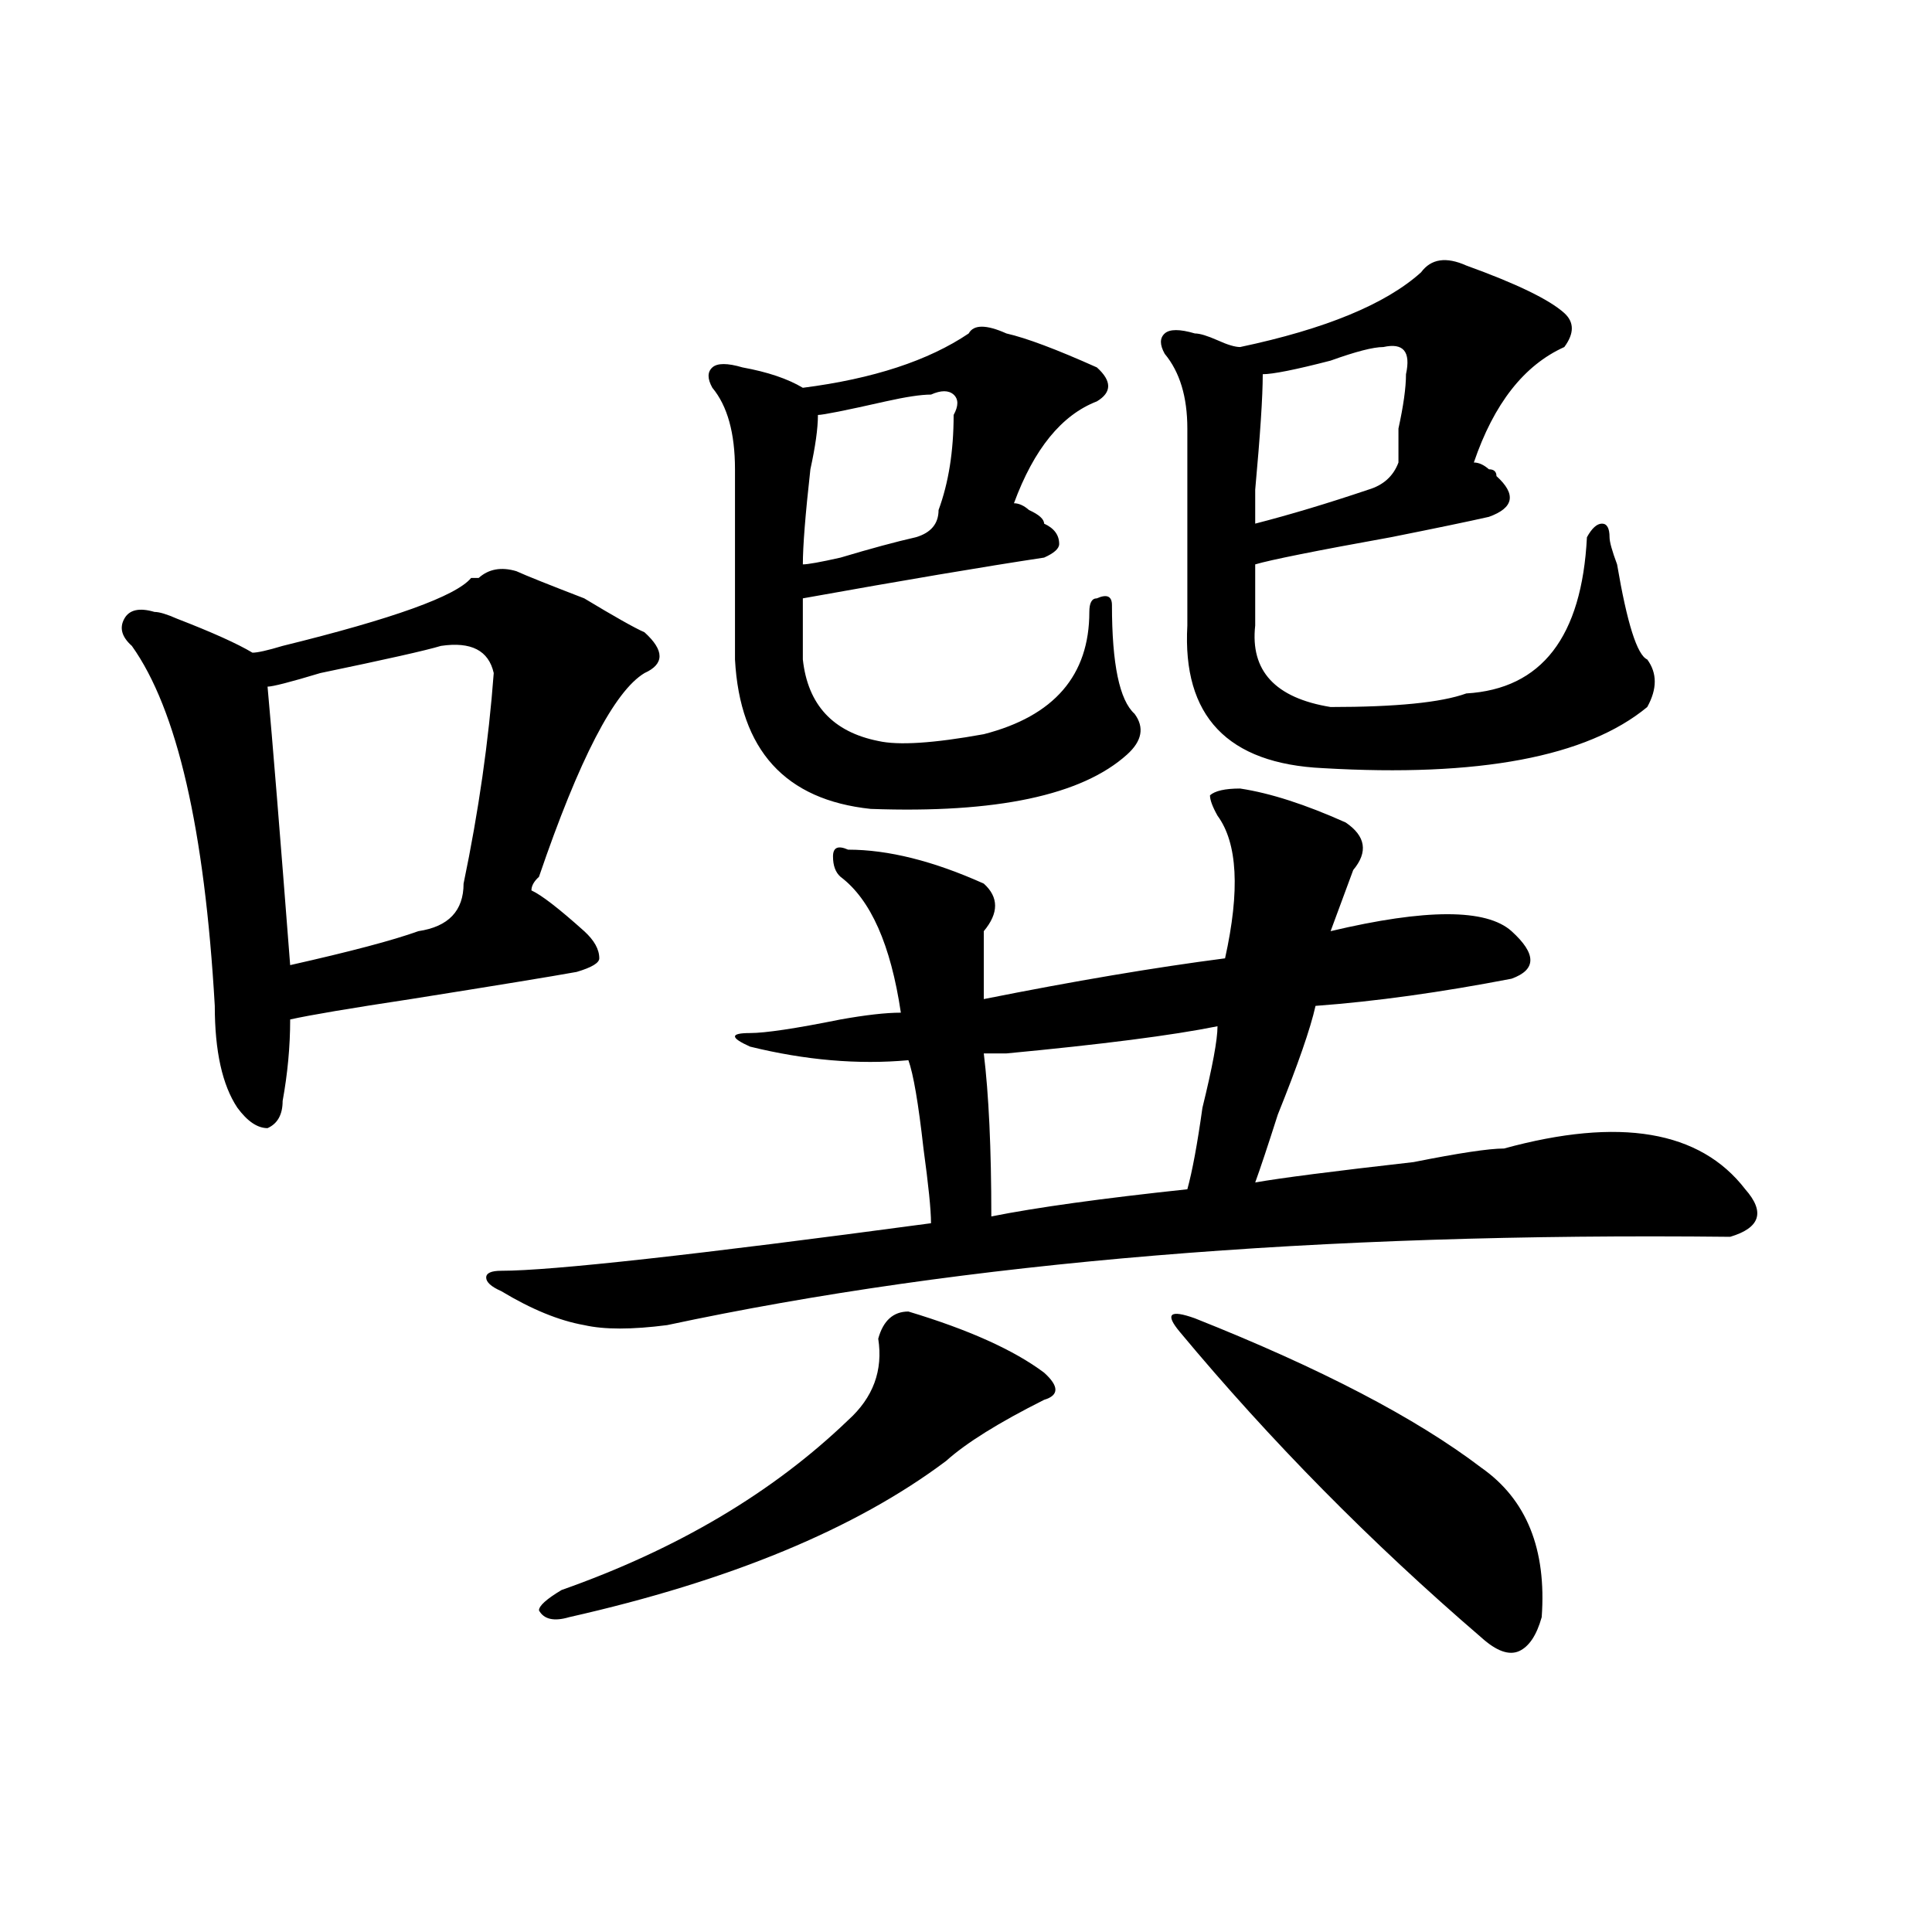 <?xml version="1.0" encoding="utf-8"?>
<!-- Generator: Adobe Illustrator 16.0.0, SVG Export Plug-In . SVG Version: 6.00 Build 0)  -->
<!DOCTYPE svg PUBLIC "-//W3C//DTD SVG 1.1//EN" "http://www.w3.org/Graphics/SVG/1.1/DTD/svg11.dtd">
<svg version="1.1" id="图层_1" xmlns="http://www.w3.org/2000/svg" xmlns:xlink="http://www.w3.org/1999/xlink" x="0px" y="0px"
	 width="1000px" height="1000px" viewBox="0 0 1000 1000" enable-background="new 0 0 1000 1000" xml:space="preserve">
<path d="M267.262,295.641c5.183,2.362,16.89,7.031,35.121,14.063c15.609,9.394,25.976,15.271,31.219,17.578
	c10.366,9.394,10.366,16.425,0,21.094c-15.609,9.394-33.841,44.55-54.633,105.469c-2.622,2.362-3.902,4.724-3.902,7.031
	c5.183,2.362,14.269,9.394,27.316,21.094c5.183,4.724,7.805,9.394,7.805,14.063c0,2.362-3.902,4.724-11.707,7.031
	c-13.048,2.362-41.646,7.031-85.852,14.063c-31.219,4.724-52.071,8.239-62.438,10.547c0,14.063-1.341,28.125-3.902,42.188
	c0,7.031-2.622,11.755-7.805,14.063c-5.243,0-10.427-3.516-15.609-10.547c-7.805-11.7-11.707-29.278-11.707-52.734
	c-5.243-91.406-19.512-153.479-42.926-186.328c-5.243-4.669-6.524-9.339-3.902-14.063c2.562-4.669,7.805-5.823,15.609-3.516
	c2.562,0,6.464,1.208,11.707,3.516c18.171,7.031,31.219,12.909,39.023,17.578c2.562,0,7.805-1.153,15.609-3.516
	c57.194-14.063,89.754-25.763,97.559-35.156h3.902C252.933,294.487,259.457,293.333,267.262,295.641z M228.238,334.313
	c-7.805,2.362-28.657,7.031-62.438,14.063c-15.609,4.724-24.755,7.031-27.316,7.031c2.562,28.125,6.464,76.19,11.707,144.141
	c31.219-7.031,53.292-12.854,66.34-17.578c15.609-2.308,23.414-10.547,23.414-24.609c7.805-37.464,12.987-73.828,15.609-108.984
	C252.933,336.675,243.848,332.005,228.238,334.313z M641.887,408.141c15.609,2.362,33.78,8.239,54.633,17.578
	c10.366,7.031,11.707,15.271,3.902,24.609c-2.622,7.031-6.524,17.578-11.707,31.641c49.39-11.7,80.608-11.7,93.656,0
	c12.987,11.755,12.987,19.94,0,24.609c-36.462,7.031-70.242,11.755-101.461,14.063c-2.622,11.755-9.146,30.487-19.512,56.25
	c-5.243,16.425-9.146,28.125-11.707,35.156c12.987-2.308,40.304-5.823,81.949-10.547c23.414-4.669,39.023-7.031,46.828-7.031
	c59.815-16.37,101.461-9.339,124.875,21.094c10.366,11.755,7.805,19.94-7.805,24.609c-213.349-2.308-396.759,12.909-550.23,45.703
	c-18.231,2.362-32.56,2.362-42.926,0c-13.048-2.308-27.316-8.185-42.926-17.578c-5.243-2.308-7.805-4.669-7.805-7.031
	c0-2.308,2.562-3.516,7.805-3.516c25.976,0,100.12-8.185,222.434-24.609c0-7.031-1.341-19.886-3.902-38.672
	c-2.622-23.401-5.243-38.672-7.805-45.703c-26.036,2.362-53.353,0-81.949-7.031c-10.427-4.669-10.427-7.031,0-7.031
	c7.805,0,23.414-2.308,46.828-7.031c12.987-2.308,23.414-3.516,31.219-3.516c-5.243-35.156-15.609-58.558-31.219-70.313
	c-2.622-2.308-3.902-5.823-3.902-10.547c0-4.669,2.562-5.823,7.805-3.516c20.792,0,44.206,5.878,70.242,17.578
	c7.805,7.031,7.805,15.271,0,24.609c0,7.031,0,18.786,0,35.156c46.828-9.339,88.413-16.37,124.875-21.094
	c7.805-35.156,6.464-59.766-3.902-73.828c-2.622-4.669-3.902-8.185-3.902-10.547C628.839,409.349,634.082,408.141,641.887,408.141z
	 M470.184,678.844c31.219,9.394,54.633,19.94,70.242,31.641c7.805,7.031,7.805,11.755,0,14.063
	c-23.414,11.755-40.364,22.302-50.73,31.641c-46.828,35.156-111.888,62.072-195.117,80.859c-7.805,2.307-13.048,1.153-15.609-3.516
	c0-2.362,3.902-5.878,11.707-10.547c59.815-21.094,109.266-50.372,148.289-87.891c12.987-11.7,18.171-25.763,15.609-42.188
	C457.136,683.567,462.379,678.844,470.184,678.844z M520.914,172.594c10.366,2.362,25.976,8.239,46.828,17.578
	c7.805,7.031,7.805,12.909,0,17.578c-18.231,7.031-32.56,24.609-42.926,52.734c2.562,0,5.183,1.208,7.805,3.516
	c5.183,2.362,7.805,4.724,7.805,7.031c5.183,2.362,7.805,5.878,7.805,10.547c0,2.362-2.622,4.724-7.805,7.031
	c-31.219,4.724-72.864,11.755-124.875,21.094c0,4.724,0,15.271,0,31.641c2.562,23.456,15.609,37.519,39.023,42.188
	c10.366,2.362,28.597,1.208,54.633-3.516c36.401-9.339,54.633-30.433,54.633-63.281c0-4.669,1.28-7.031,3.902-7.031
	c5.183-2.308,7.805-1.153,7.805,3.516c0,30.487,3.902,49.219,11.707,56.25c5.183,7.031,3.902,14.063-3.902,21.094
	c-23.414,21.094-67.681,30.487-132.68,28.125c-44.267-4.669-67.681-30.433-70.242-77.344c0-25.763,0-58.558,0-98.438
	c0-18.731-3.902-32.794-11.707-42.188c-2.622-4.669-2.622-8.185,0-10.547c2.562-2.308,7.805-2.308,15.609,0
	c12.987,2.362,23.414,5.878,31.219,10.547c36.401-4.669,64.999-14.063,85.852-28.125
	C503.964,167.924,510.487,167.924,520.914,172.594z M493.598,214.781c2.562-4.669,2.562-8.185,0-10.547
	c-2.622-2.308-6.524-2.308-11.707,0c-5.243,0-13.048,1.208-23.414,3.516c-20.853,4.724-32.56,7.031-35.121,7.031
	c0,7.031-1.341,16.425-3.902,28.125c-2.622,23.456-3.902,39.88-3.902,49.219c2.562,0,9.085-1.153,19.512-3.516
	c15.609-4.669,28.597-8.185,39.023-10.547c7.805-2.308,11.707-7.031,11.707-14.063C490.976,249.938,493.598,233.567,493.598,214.781
	z M630.18,531.188c-23.414,4.724-59.876,9.394-109.266,14.063c-5.243,0-9.146,0-11.707,0c2.562,21.094,3.902,49.219,3.902,84.375
	c23.414-4.669,57.194-9.339,101.461-14.063c2.562-9.339,5.183-23.401,7.805-42.188C627.558,552.281,630.18,538.219,630.18,531.188z
	 M758.957,137.438c25.976,9.393,42.926,17.578,50.73,24.609c5.183,4.724,5.183,10.547,0,17.578
	c-20.853,9.394-36.462,29.333-46.828,59.766c2.562,0,5.183,1.208,7.805,3.516c2.562,0,3.902,1.208,3.902,3.516
	c10.366,9.394,9.085,16.425-3.902,21.094c-10.427,2.362-27.316,5.878-50.73,10.547c-39.023,7.031-62.438,11.755-70.242,14.063
	c0,9.394,0,19.94,0,31.641c-2.622,23.456,10.366,37.519,39.023,42.188c33.78,0,57.194-2.308,70.242-7.031
	c39.023-2.308,59.815-29.278,62.438-80.859c2.562-4.669,5.183-7.031,7.805-7.031c2.562,0,3.902,2.362,3.902,7.031
	c0,2.362,1.28,7.031,3.902,14.063c5.183,30.487,10.366,46.911,15.609,49.219c5.183,7.031,5.183,15.271,0,24.609
	c-31.219,25.817-87.192,36.364-167.801,31.641c-49.45-2.308-72.864-26.917-70.242-73.828c0-37.464,0-71.466,0-101.953
	c0-16.37-3.902-29.278-11.707-38.672c-2.622-4.669-2.622-8.185,0-10.547c2.562-2.308,7.805-2.308,15.609,0
	c2.562,0,6.464,1.208,11.707,3.516c5.183,2.362,9.085,3.516,11.707,3.516c44.206-9.339,75.425-22.248,93.656-38.672
	C740.726,133.922,748.53,132.768,758.957,137.438z M618.473,682.359c64.999,25.817,114.448,51.581,148.289,77.344
	c23.414,16.425,33.78,42.188,31.219,77.344c-2.622,9.338-6.524,15.216-11.707,17.578c-5.243,2.307-11.707,0-19.512-7.031
	c-57.255-49.219-109.266-101.953-156.094-158.203C602.863,680.052,605.425,677.69,618.473,682.359z M727.738,193.688
	c2.562-11.7-1.341-16.37-11.707-14.063c-5.243,0-14.329,2.362-27.316,7.031c-18.231,4.724-29.938,7.031-35.121,7.031
	c0,11.755-1.341,31.641-3.902,59.766c0,9.394,0,15.271,0,17.578c18.171-4.669,37.683-10.547,58.535-17.578
	c7.805-2.308,12.987-7.031,15.609-14.063c0-2.308,0-8.185,0-17.578C726.397,210.112,727.738,200.719,727.738,193.688z"/>
</svg>
